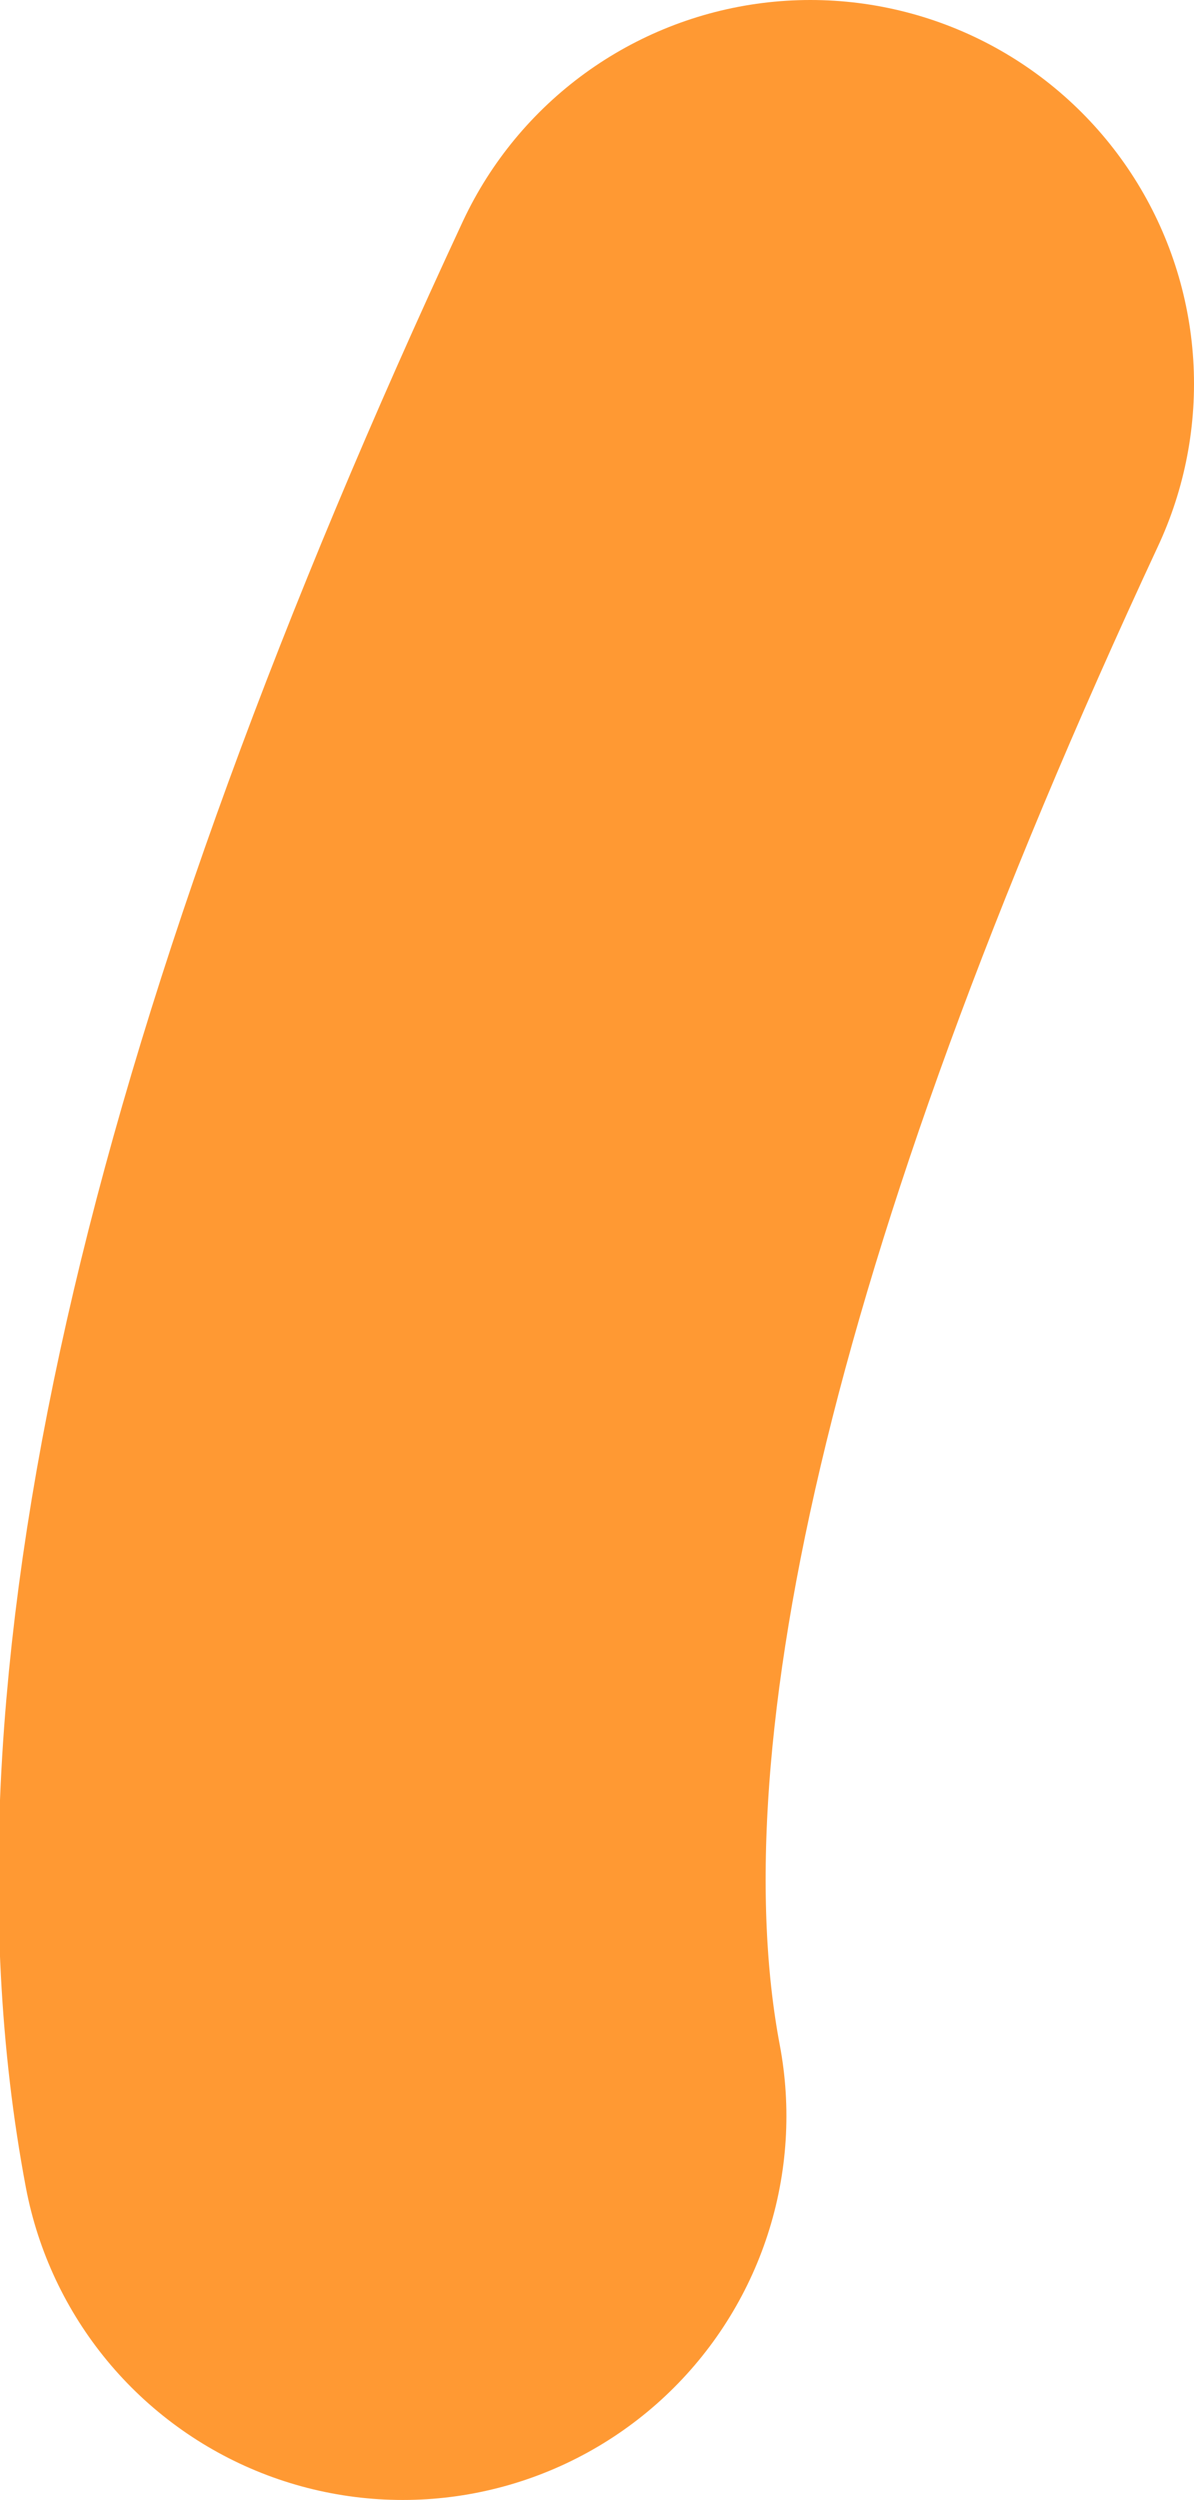 <?xml version="1.0" encoding="UTF-8" standalone="no"?>
<svg xmlns:xlink="http://www.w3.org/1999/xlink" height="26.05px" width="12.45px" xmlns="http://www.w3.org/2000/svg">
  <g transform="matrix(1.0, 0.0, 0.0, 1.0, 41.4, 40.95)">
    <path d="M-32.95 -36.95 Q-38.4 -25.25 -37.2 -18.9" fill="none" stroke="#ff9933" stroke-linecap="round" stroke-linejoin="round" stroke-width="8.0"/>
  </g>
</svg>
